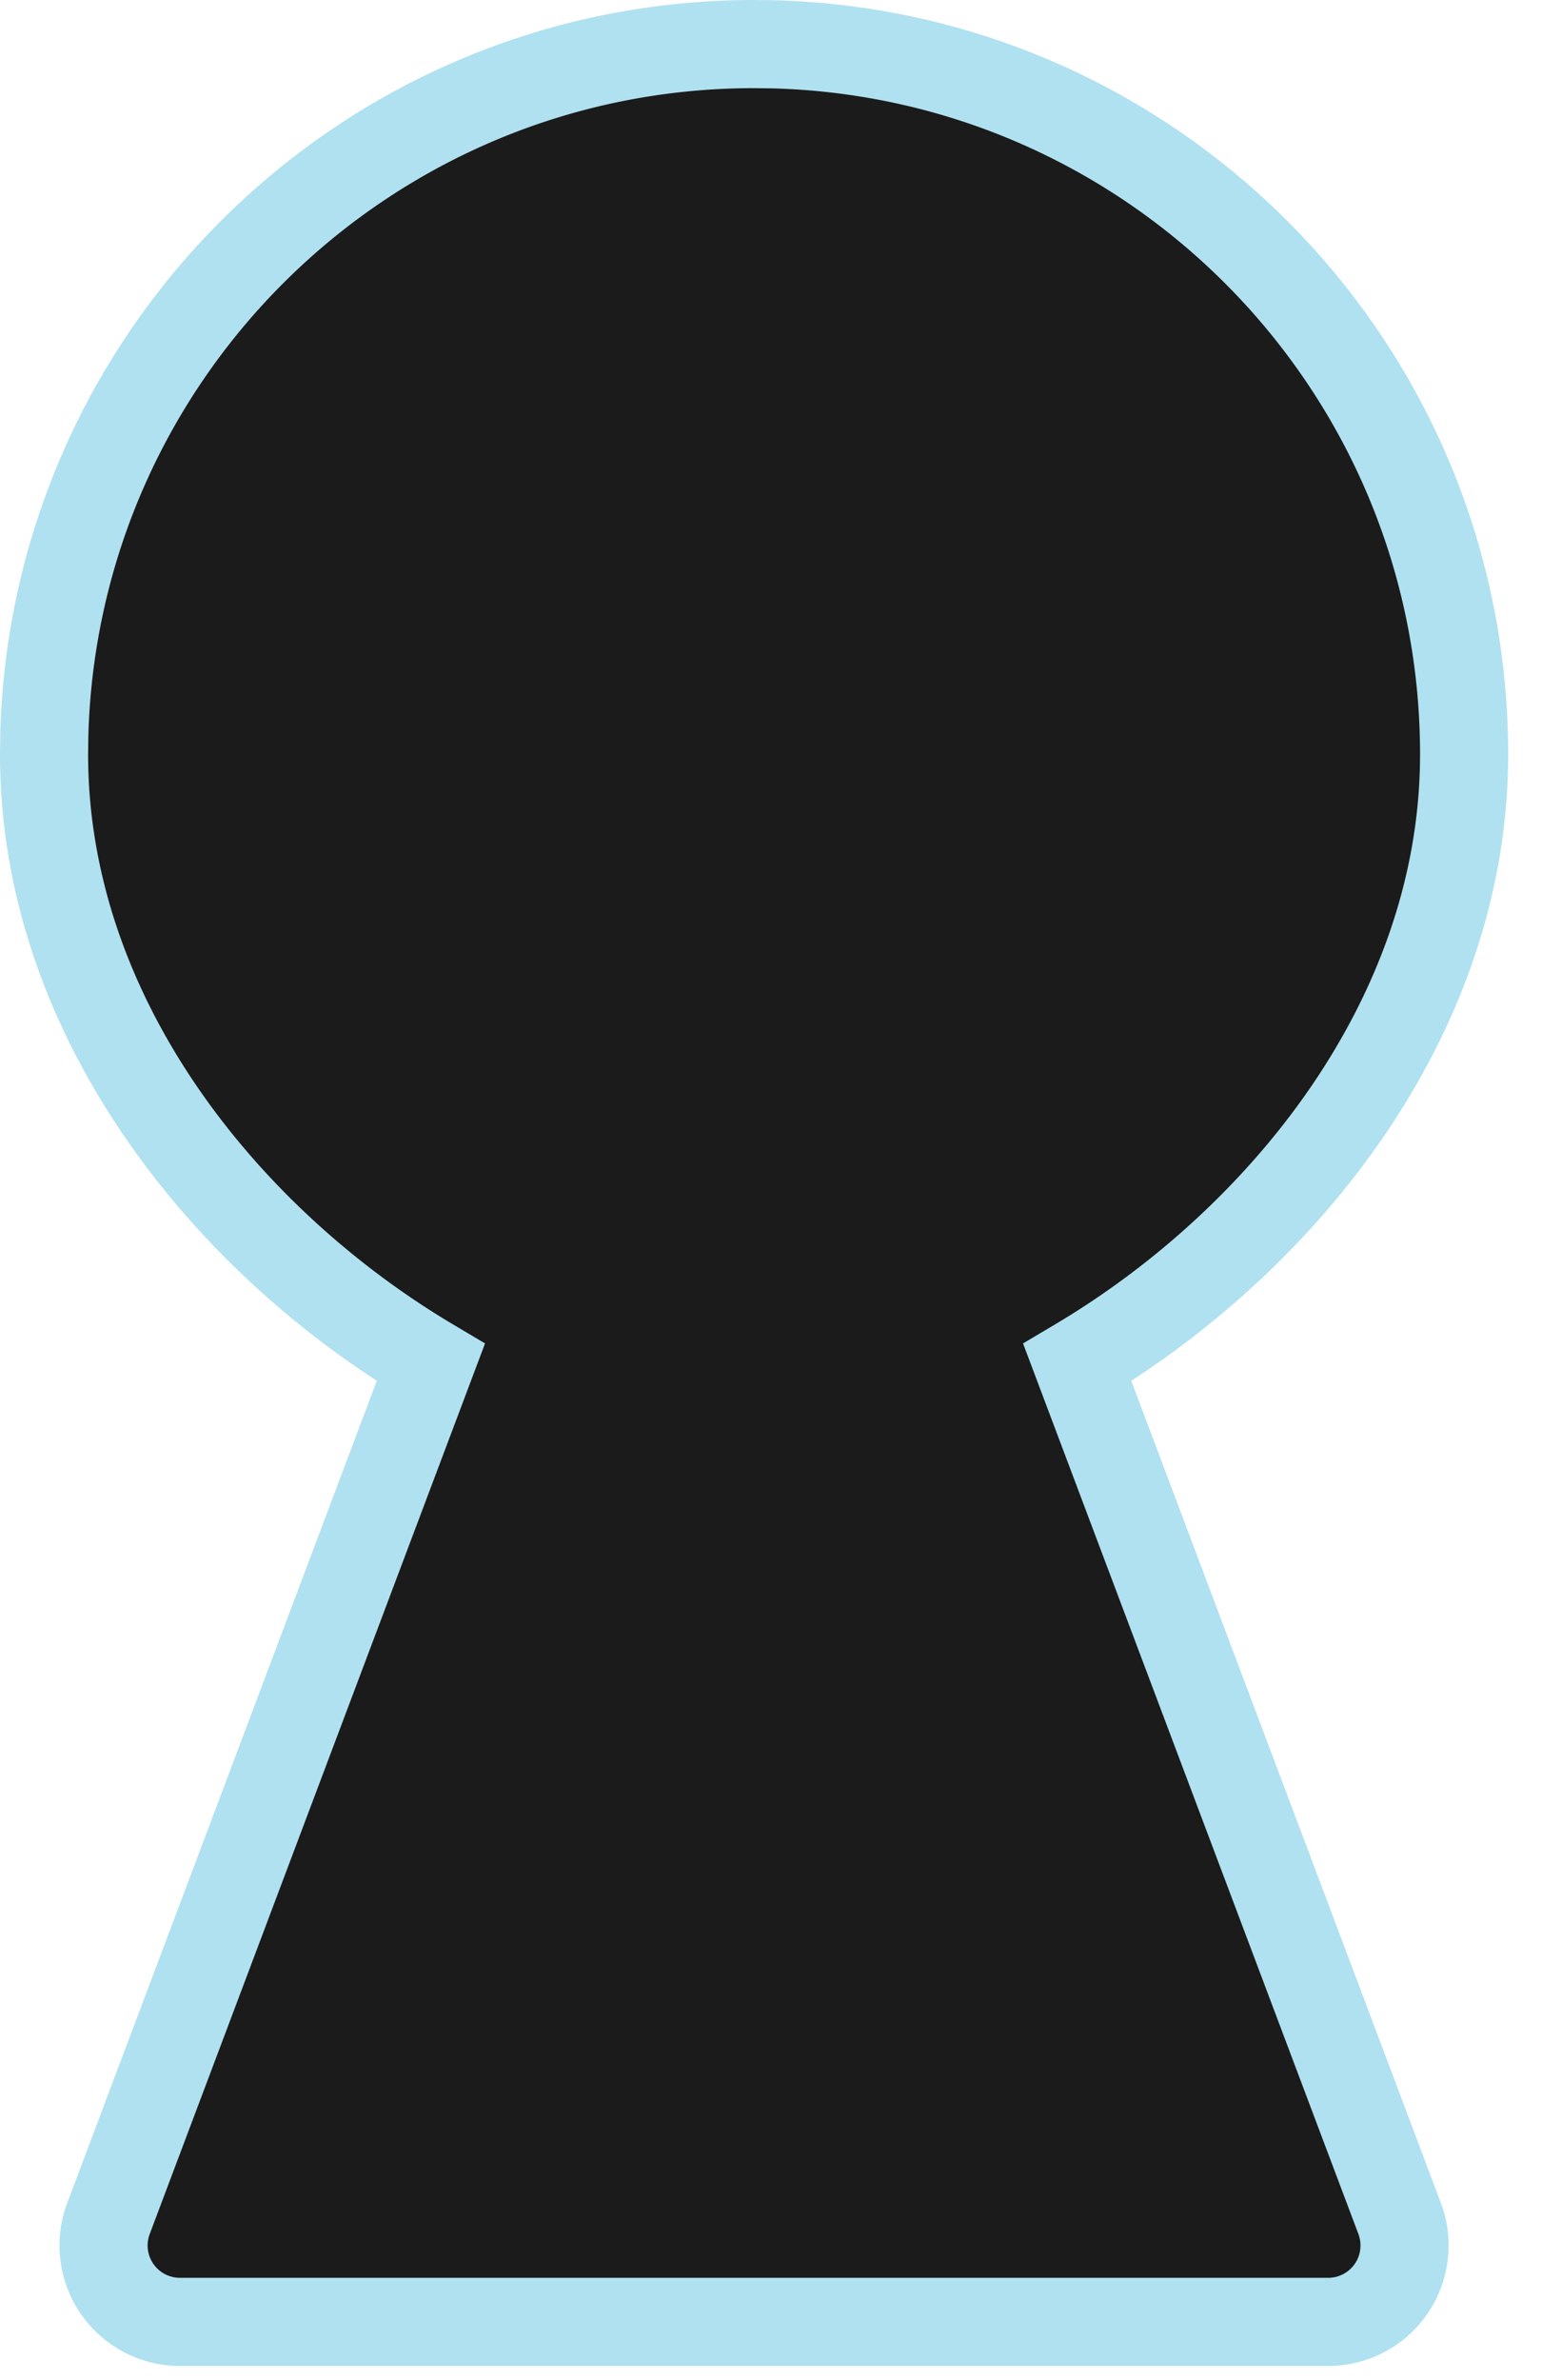 <svg xmlns="http://www.w3.org/2000/svg" width="35" height="54" fill="none"><path fill="#1B1B1B" stroke="#B0E1F0" stroke-width="2" d="M17.532 1.005c8.709.22 15.7 7.35 15.7 16.111 0 5.954-4.124 11.034-8.78 13.796l7.317 19.423a1.734 1.734 0 0 1-1.622 2.345H4.084a1.734 1.734 0 0 1-1.622-2.345l7.316-19.423C5.123 28.15 1 23.07 1 17.116l.005-.416C1.225 7.992 8.355 1 17.116 1l.416.005Z"/></svg>
